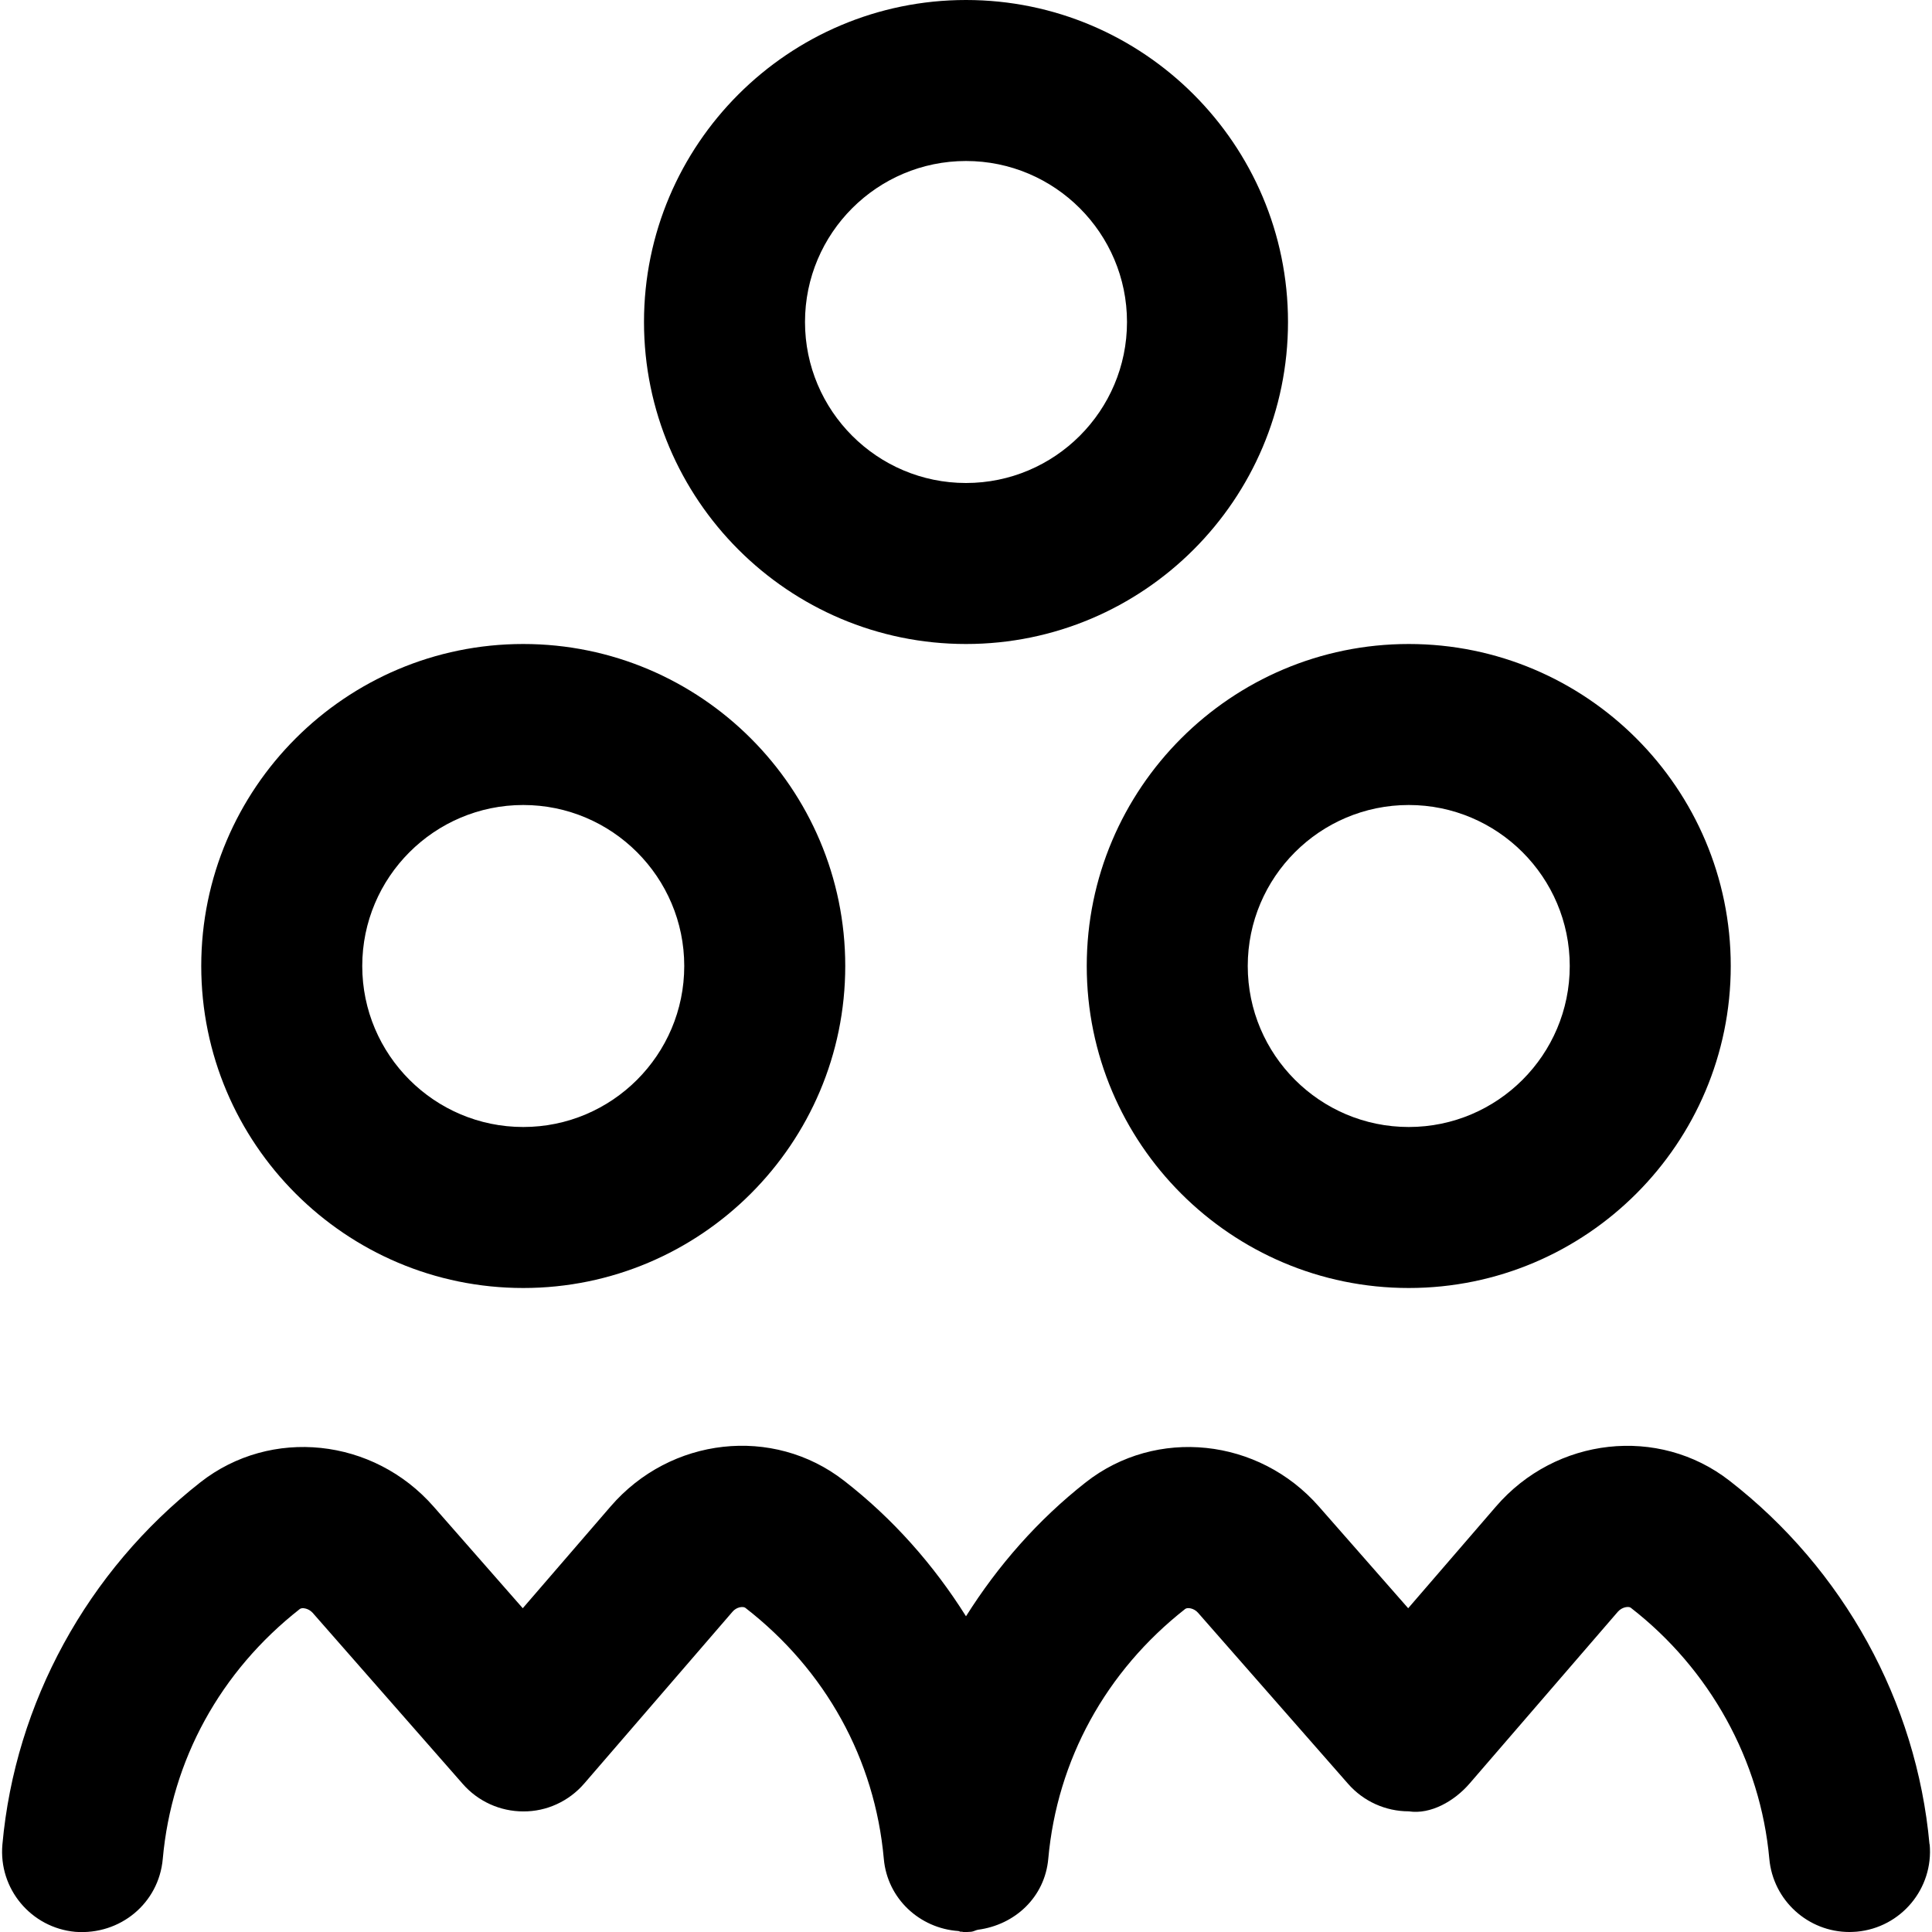 <?xml version="1.0" encoding="UTF-8"?>
<svg xmlns="http://www.w3.org/2000/svg" id="Layer_1" data-name="Layer 1" viewBox="0 0 24 24">
  <path d="m13.5,12c0,2.206,1.794,4,4,4s4-1.794,4-4-1.794-4-4-4-4,1.794-4,4Zm4-2c1.103,0,2,.897,2,2s-.897,2-2,2-2-.897-2-2,.897-2,2-2Zm-5.5-2c2.206,0,4-1.794,4-4S14.206,0,12,0s-4,1.794-4,4,1.794,4,4,4Zm0-6c1.103,0,2,.897,2,2s-.897,2-2,2-2-.897-2-2,.897-2,2-2Zm-5.5,14c2.206,0,4-1.794,4-4s-1.794-4-4-4-4,1.794-4,4,1.794,4,4,4Zm0-6c1.103,0,2,.897,2,2s-.897,2-2,2-2-.897-2-2,.897-2,2-2Zm17.471,12.91c.05.55-.356,1.036-.906,1.086-.03.002-.061.004-.091.004-.512,0-.948-.391-.995-.91-.11-1.219-.737-2.355-1.721-3.118-.025-.02-.107-.011-.16.049l-1.841,2.133c-.189.22-.485.389-.757.347-.288,0-.562-.124-.752-.34l-1.865-2.126c-.051-.059-.133-.07-.16-.048-.986.774-1.591,1.876-1.701,3.104-.043.476-.413.82-.873.881-.029.005-.054.022-.084.025-.031.002-.061.004-.091.004-.01,0-.018-.005-.027-.005-.004,0-.007.002-.011.001-.011,0-.02-.008-.031-.009-.481-.034-.882-.402-.926-.897-.111-1.237-.722-2.344-1.72-3.118-.029-.021-.11-.011-.16.049l-1.841,2.133c-.19.221-.468.349-.757.347-.288,0-.562-.124-.752-.341l-1.865-2.126c-.052-.058-.134-.069-.16-.047-.987.774-1.592,1.876-1.702,3.104-.049.55-.528.948-1.086.906-.55-.05-.956-.536-.906-1.086.158-1.757,1.055-3.396,2.46-4.499.876-.686,2.148-.552,2.897.303l1.107,1.262,1.09-1.263c.745-.865,2.019-1.007,2.9-.322.608.471,1.115,1.047,1.516,1.685.396-.629.893-1.197,1.489-1.665.874-.685,2.148-.553,2.897.304l1.107,1.261,1.09-1.263c.745-.865,2.02-1.005,2.899-.323,1.421,1.102,2.327,2.749,2.487,4.519Z"/>
</svg>
